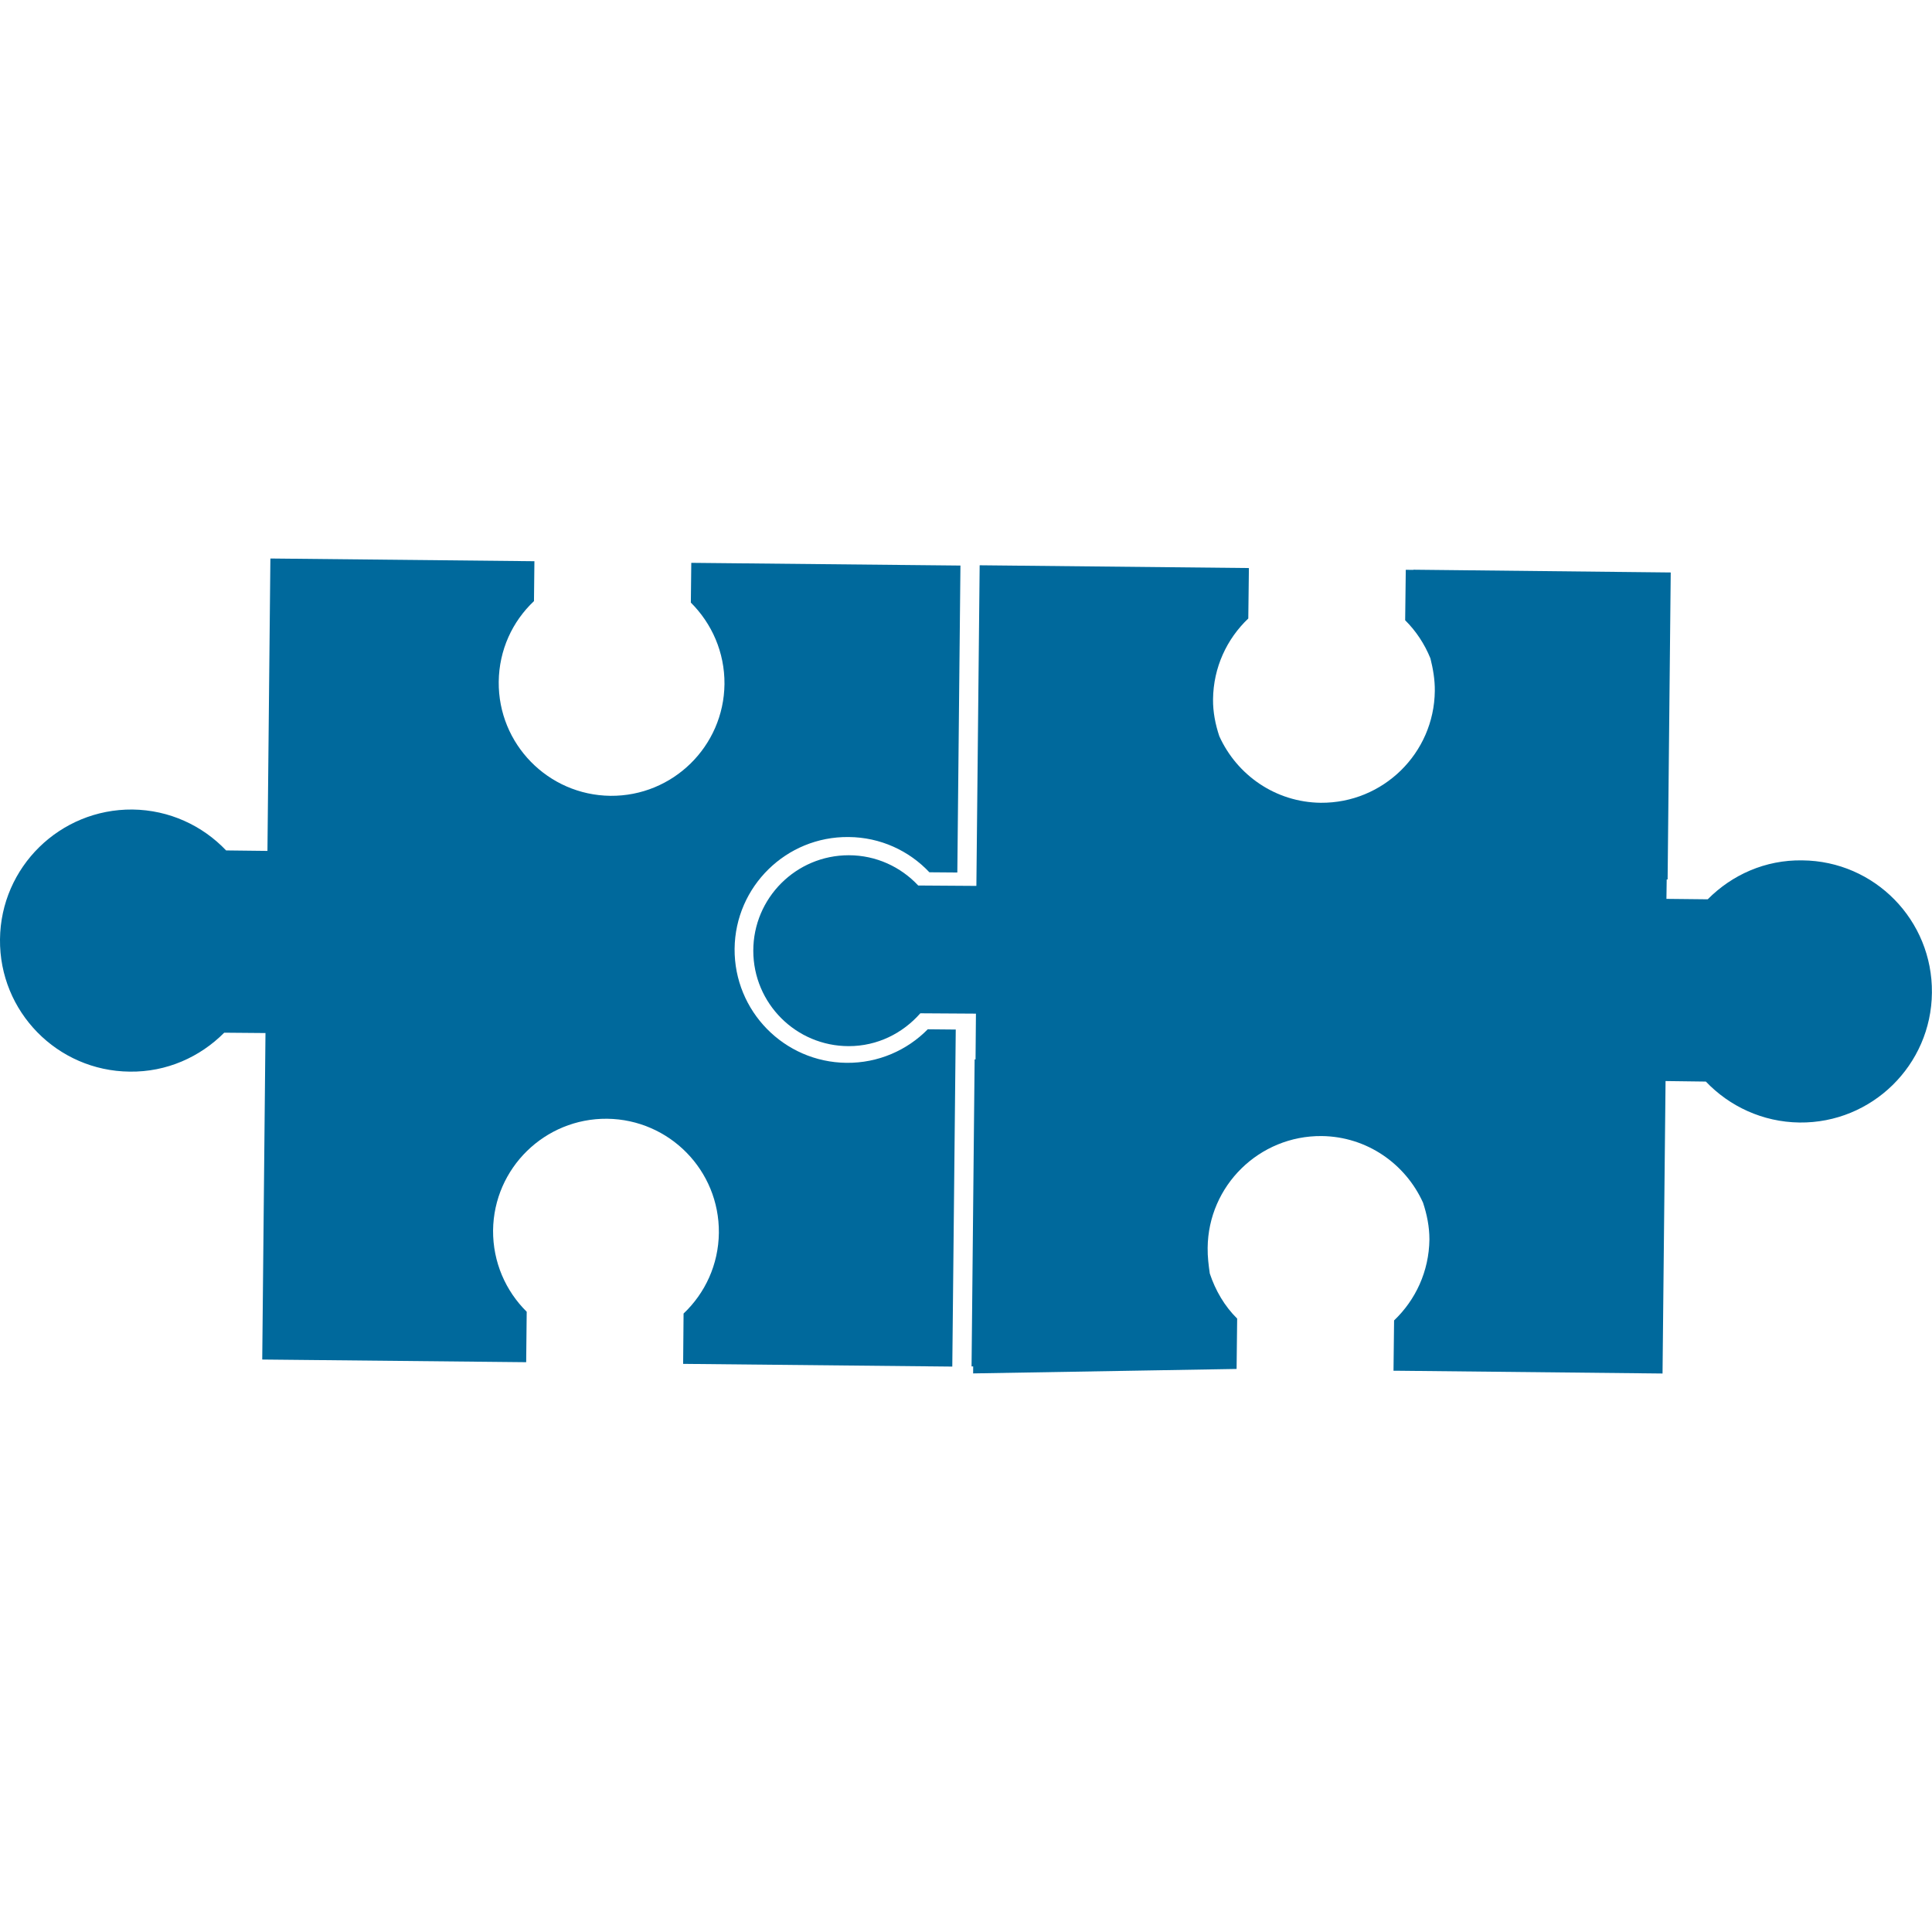 <?xml version="1.0" encoding="iso-8859-1"?>
<!-- Generator: Adobe Illustrator 16.0.0, SVG Export Plug-In . SVG Version: 6.00 Build 0)  -->
<!DOCTYPE svg PUBLIC "-//W3C//DTD SVG 1.1//EN" "http://www.w3.org/Graphics/SVG/1.1/DTD/svg11.dtd">
<svg version="1.1" id="Capa_1" xmlns="http://www.w3.org/2000/svg" xmlns:xlink="http://www.w3.org/1999/xlink" x="0px" y="0px"
	 width="44.116px" height="44.117px" viewBox="0 0 44.116 44.117" style="fill: #00699c;"
	 xml:space="preserve">
<g>
	<g>
		<path d="M19.328,24.269c-1.425-0.016-2.565-1.182-2.554-2.605c0.015-1.424,1.182-2.567,2.604-2.551
			c0.728,0.006,1.38,0.313,1.844,0.805l0.638,0.005l0.071-7.009l-6.146-0.062l-0.01,0.908c0.479,0.477,0.773,1.134,0.768,1.859
			c-0.015,1.424-1.182,2.566-2.604,2.553c-1.424-0.016-2.565-1.183-2.551-2.604c0.008-0.729,0.314-1.379,0.805-1.842l0.01-0.911
			l-6.029-0.062L6.107,19.43l-0.944-0.011c-0.537-0.565-1.295-0.924-2.139-0.934C1.371,18.471,0.016,19.797,0,21.449
			c-0.018,1.652,1.309,3.005,2.961,3.021c0.845,0.012,1.607-0.334,2.159-0.889l0.942,0.008l-0.074,7.455l6.027,0.061l0.012-1.152
			c-0.479-0.473-0.773-1.131-0.768-1.858c0.016-1.422,1.181-2.562,2.604-2.549c1.424,0.017,2.565,1.18,2.552,2.604
			c-0.008,0.727-0.315,1.379-0.806,1.844l-0.01,1.149l6.146,0.062l0.079-7.696l-0.639-0.006
			C20.714,23.982,20.054,24.277,19.328,24.269z"/>
		<path d="M41.153,19.646c-0.845-0.014-1.607,0.332-2.158,0.889l-0.943-0.01l0.006-0.444h0.021l0.071-7.009l-5.875-0.063v0.004
			L32.1,13.011l-0.014,1.152c0.248,0.246,0.444,0.543,0.577,0.871c0.059,0.237,0.103,0.483,0.1,0.744
			c-0.016,1.424-1.183,2.564-2.604,2.553c-1.036-0.012-1.916-0.635-2.317-1.521c-0.089-0.267-0.146-0.547-0.143-0.843
			c0.008-0.727,0.315-1.379,0.805-1.844l0.014-1.152l-0.096-0.001l0,0l-6.027-0.062l0,0H22.37l-0.075,7.321l-1.328-0.009
			c-0.397-0.424-0.959-0.691-1.586-0.691c-1.204,0-2.18,0.977-2.18,2.18s0.976,2.179,2.18,2.179c0.654,0,1.232-0.293,1.634-0.75
			l1.27,0.008l-0.009,1.045h-0.021l-0.07,7.01h0.037l-0.001,0.16l6.016-0.102l0.013-1.15c-0.287-0.283-0.496-0.641-0.625-1.029
			c-0.027-0.188-0.052-0.383-0.049-0.586c0.014-1.424,1.181-2.565,2.604-2.553c1.033,0.012,1.914,0.635,2.314,1.521
			c0.089,0.269,0.146,0.547,0.146,0.842c-0.01,0.729-0.316,1.379-0.807,1.847l-0.013,1.149h0.095l0,0l6.027,0.063l0,0h0.021
			l0.069-6.678l0.92,0.012c0.538,0.564,1.295,0.924,2.139,0.935c1.652,0.019,3.009-1.312,3.023-2.963
			C44.132,21.014,42.807,19.66,41.153,19.646z"/>
	</g>
</g>
<g>
</g>
<g>
</g>
<g>
</g>
<g>
</g>
<g>
</g>
<g>
</g>
<g>
</g>
<g>
</g>
<g>
</g>
<g>
</g>
<g>
</g>
<g>
</g>
<g>
</g>
<g>
</g>
<g>
</g>
</svg>
